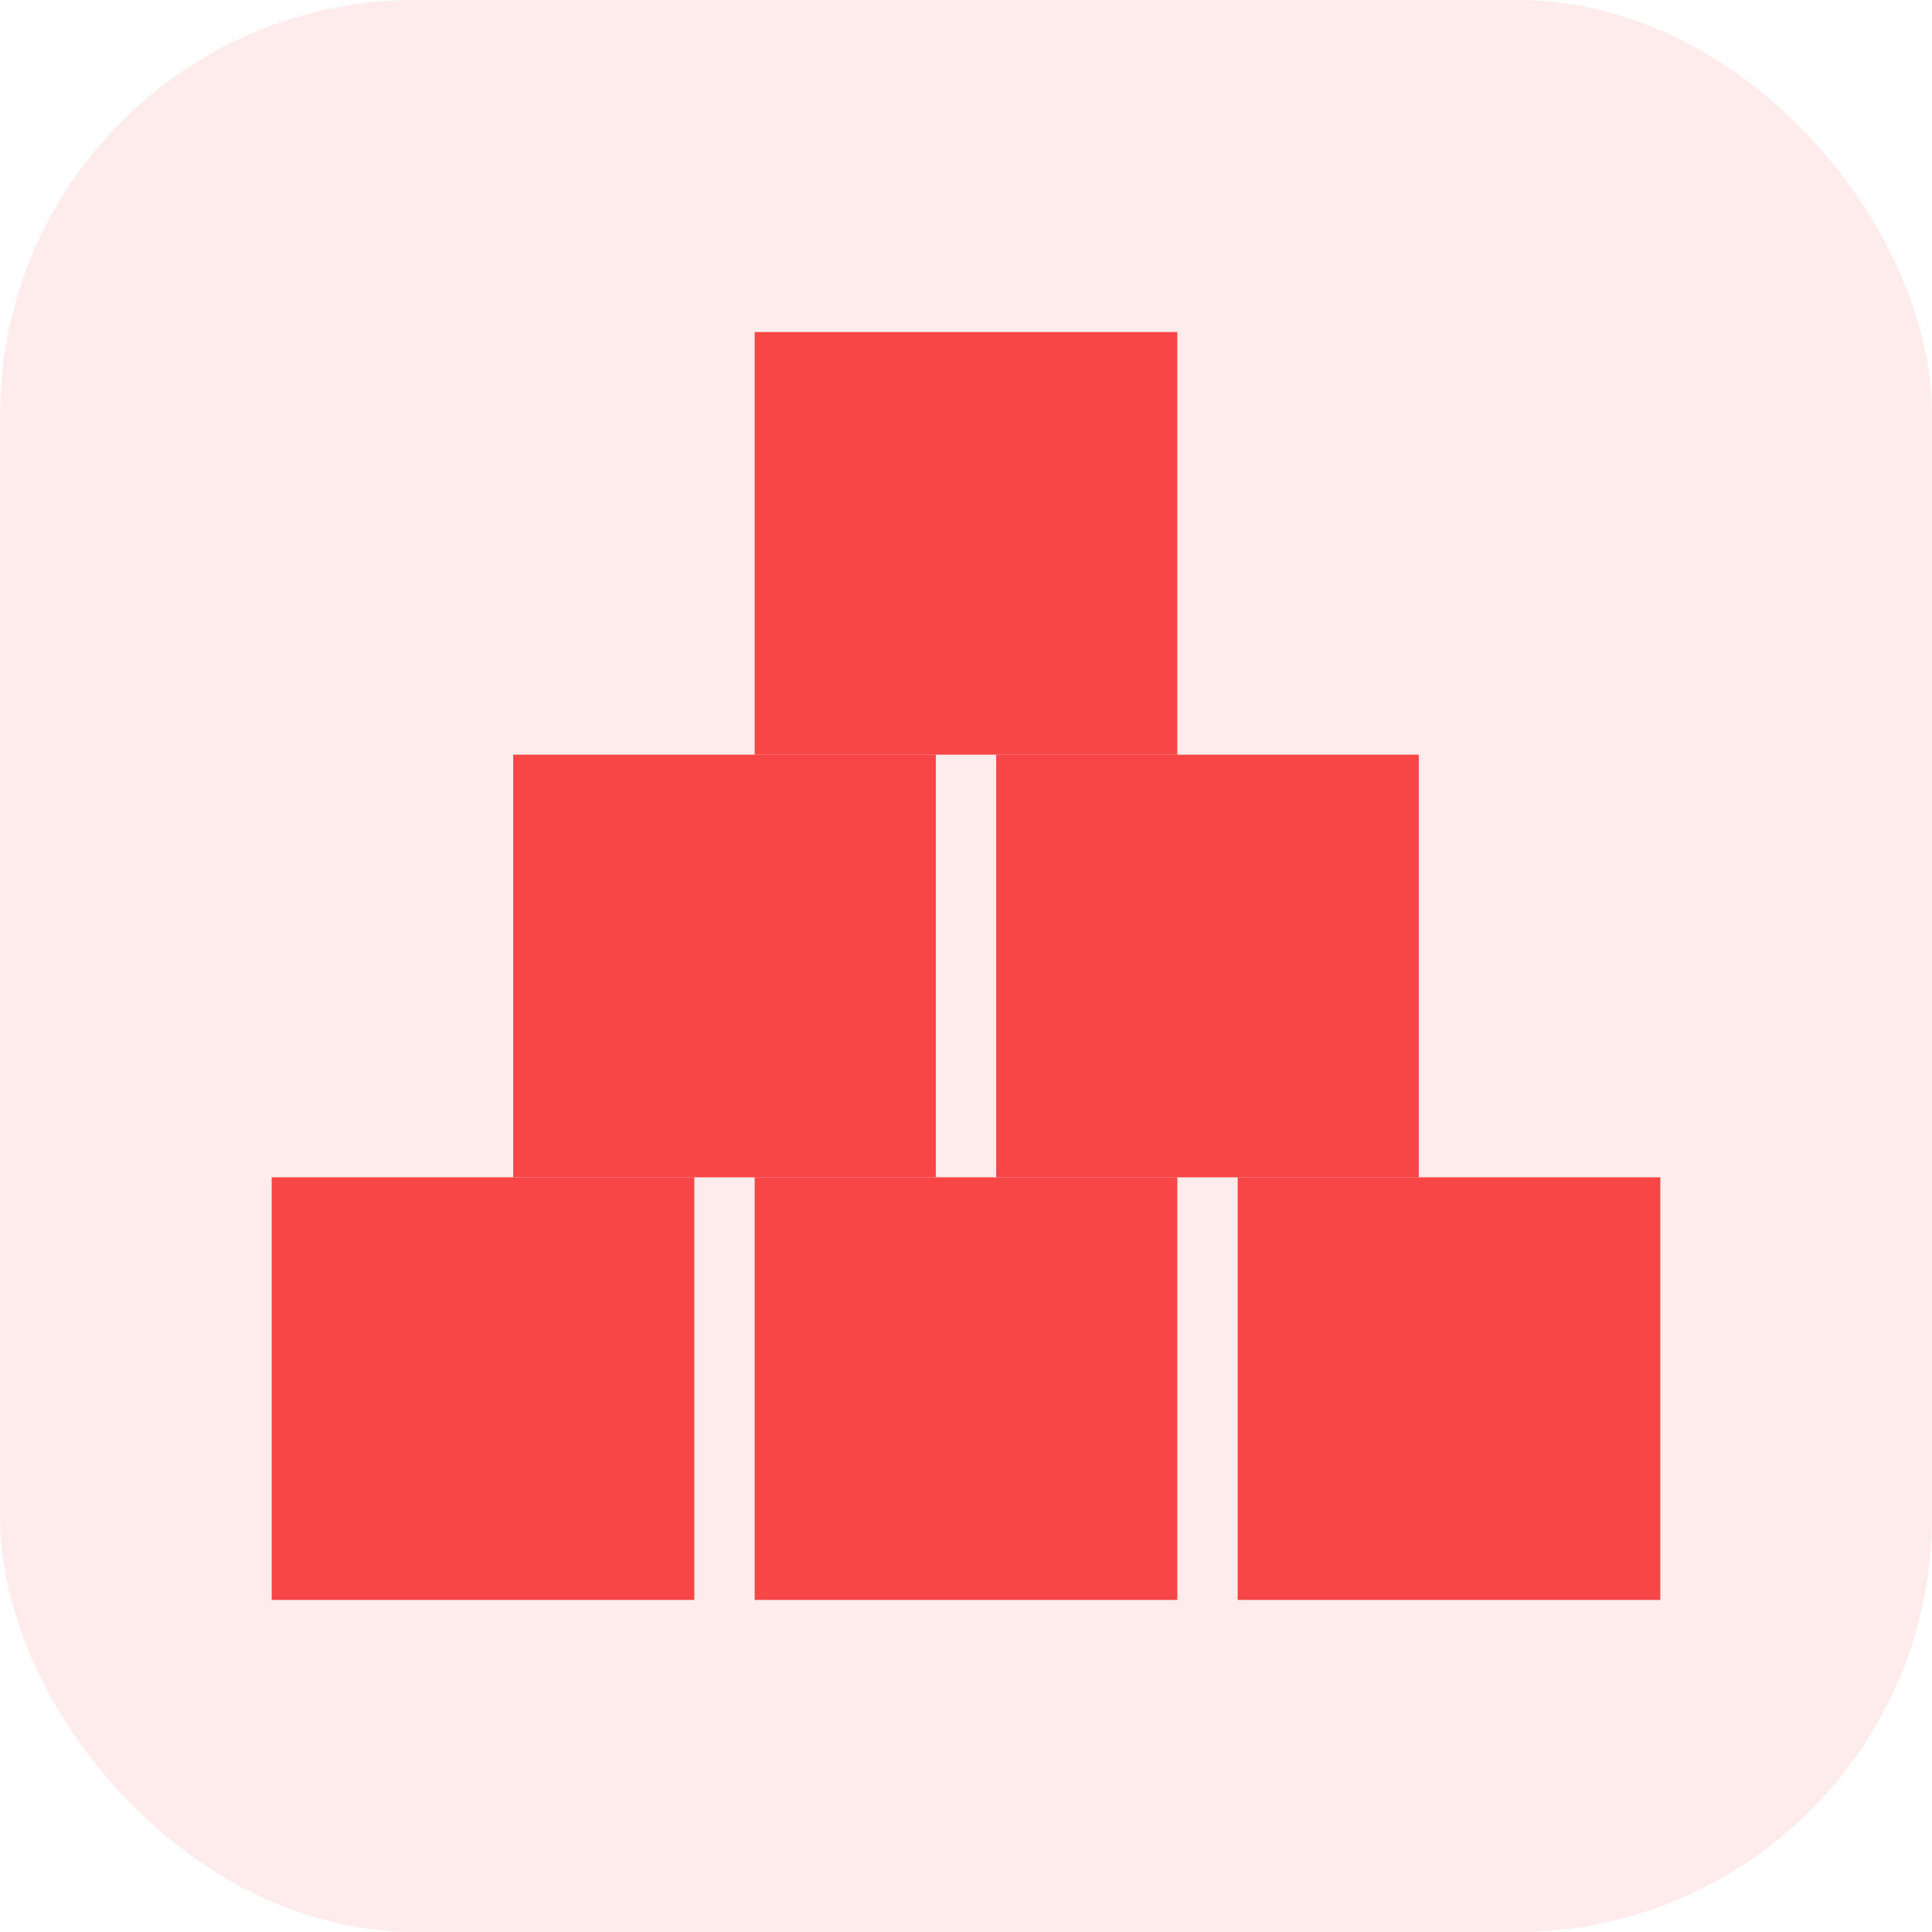 <svg width="64" height="64" viewBox="0 0 64 64" fill="none" xmlns="http://www.w3.org/2000/svg">
<rect width="64" height="64" rx="13.75" fill="#F84545" fill-opacity="0.1"/>
<path d="M9 39H23V53H9V39Z" fill="#F84545"/>
<path d="M25 39H39V53H25V39Z" fill="#F84545"/>
<path d="M41 39H55V53H41V39Z" fill="#F84545"/>
<path d="M33 25H47V39H33V25Z" fill="#F84545"/>
<path d="M17 25H31V39H17V25Z" fill="#F84545"/>
<path d="M25 11H39V25H25V11Z" fill="#F84545"/>
</svg>
